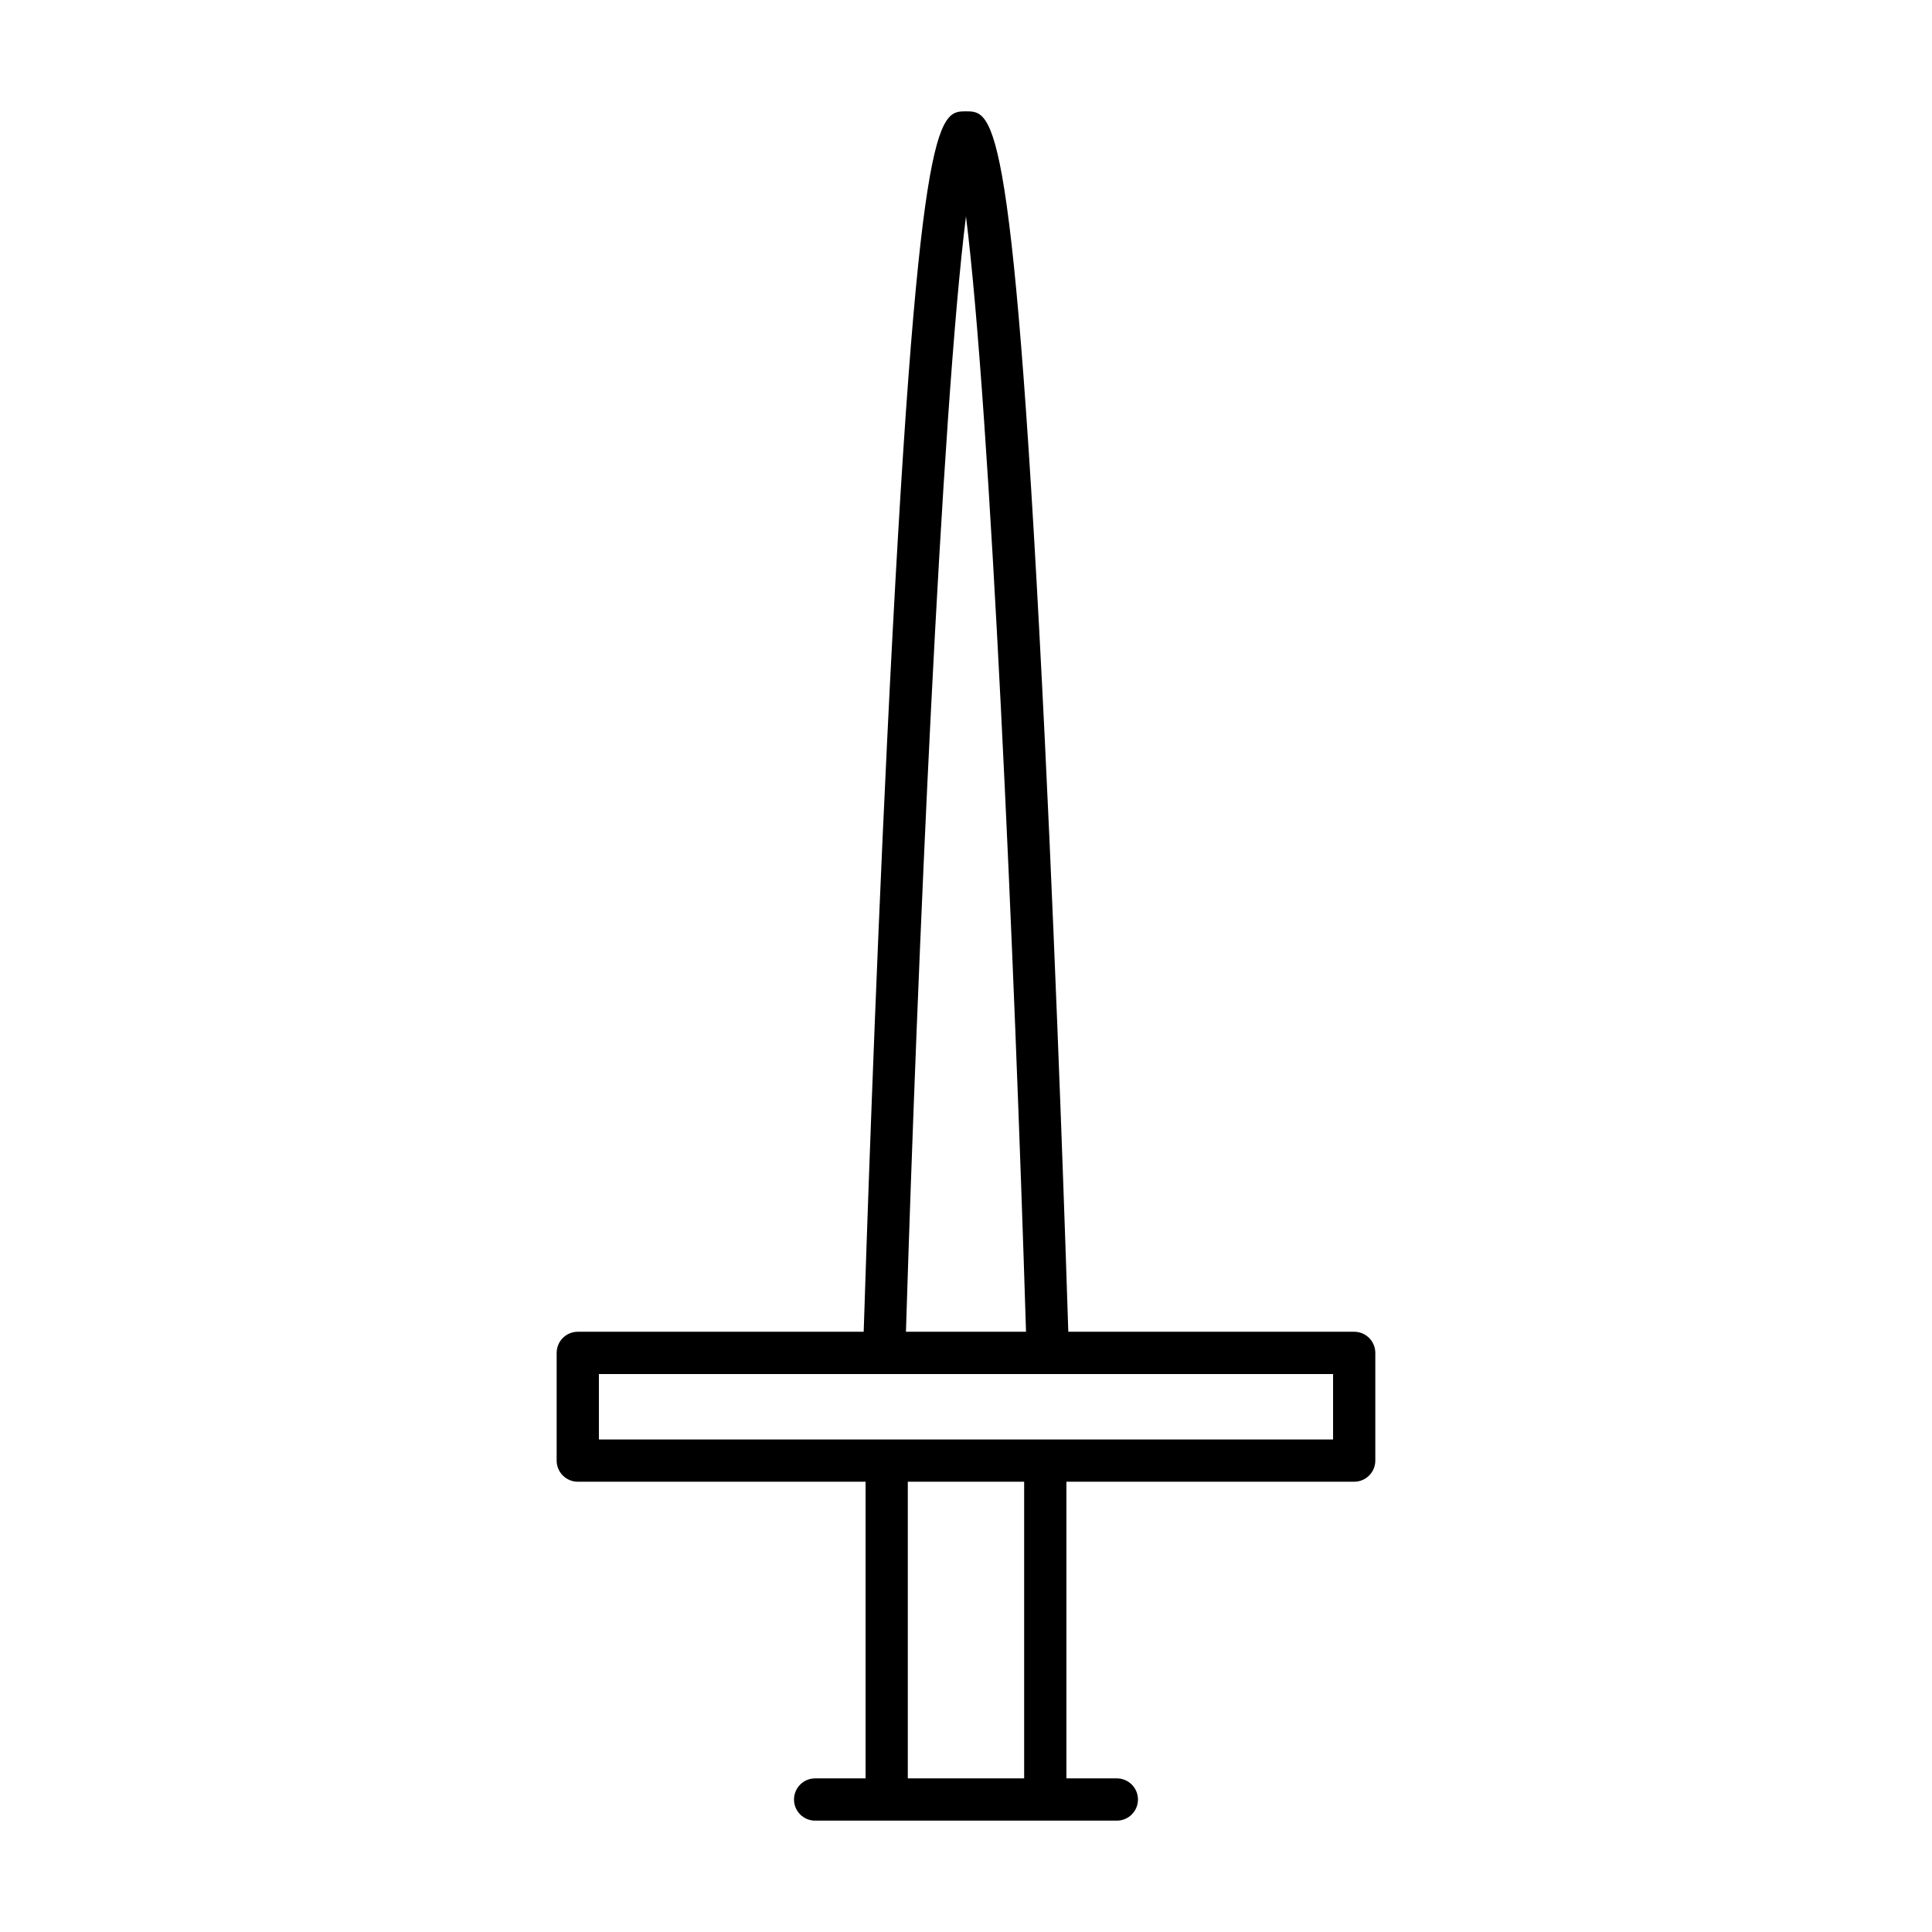 <?xml version="1.0" encoding="UTF-8"?>
<!-- Uploaded to: ICON Repo, www.svgrepo.com, Generator: ICON Repo Mixer Tools -->
<svg fill="#000000" width="800px" height="800px" version="1.1" viewBox="144 144 512 512" xmlns="http://www.w3.org/2000/svg">
 <path d="m297.12 536.67h76.266v78.621h-13.367c-3.094 0-5.598 2.508-5.598 5.598 0 3.09 2.504 5.598 5.598 5.598h79.957c3.094 0 5.598-2.508 5.598-5.598 0-3.09-2.504-5.598-5.598-5.598h-13.367v-78.621h76.266c3.094 0 5.598-2.508 5.598-5.598v-28.543c0-3.09-2.504-5.598-5.598-5.598h-75.762c-0.617-19.434-2.894-88.266-6.203-156.38-8.125-167.04-13.488-167.04-20.91-167.04s-12.785 0-20.91 167.04c-3.309 68.117-5.586 136.95-6.203 156.38h-75.766c-3.094 0-5.598 2.508-5.598 5.598v28.543c0 3.09 2.504 5.598 5.598 5.598zm118.29 78.621h-30.832v-78.621h30.832zm-15.414-413.96c6.508 51.852 12.879 197.42 15.91 295.6h-31.82c3.031-98.184 9.398-243.75 15.91-295.6zm-97.281 306.8h194.56v17.348h-194.56z"/>
</svg>